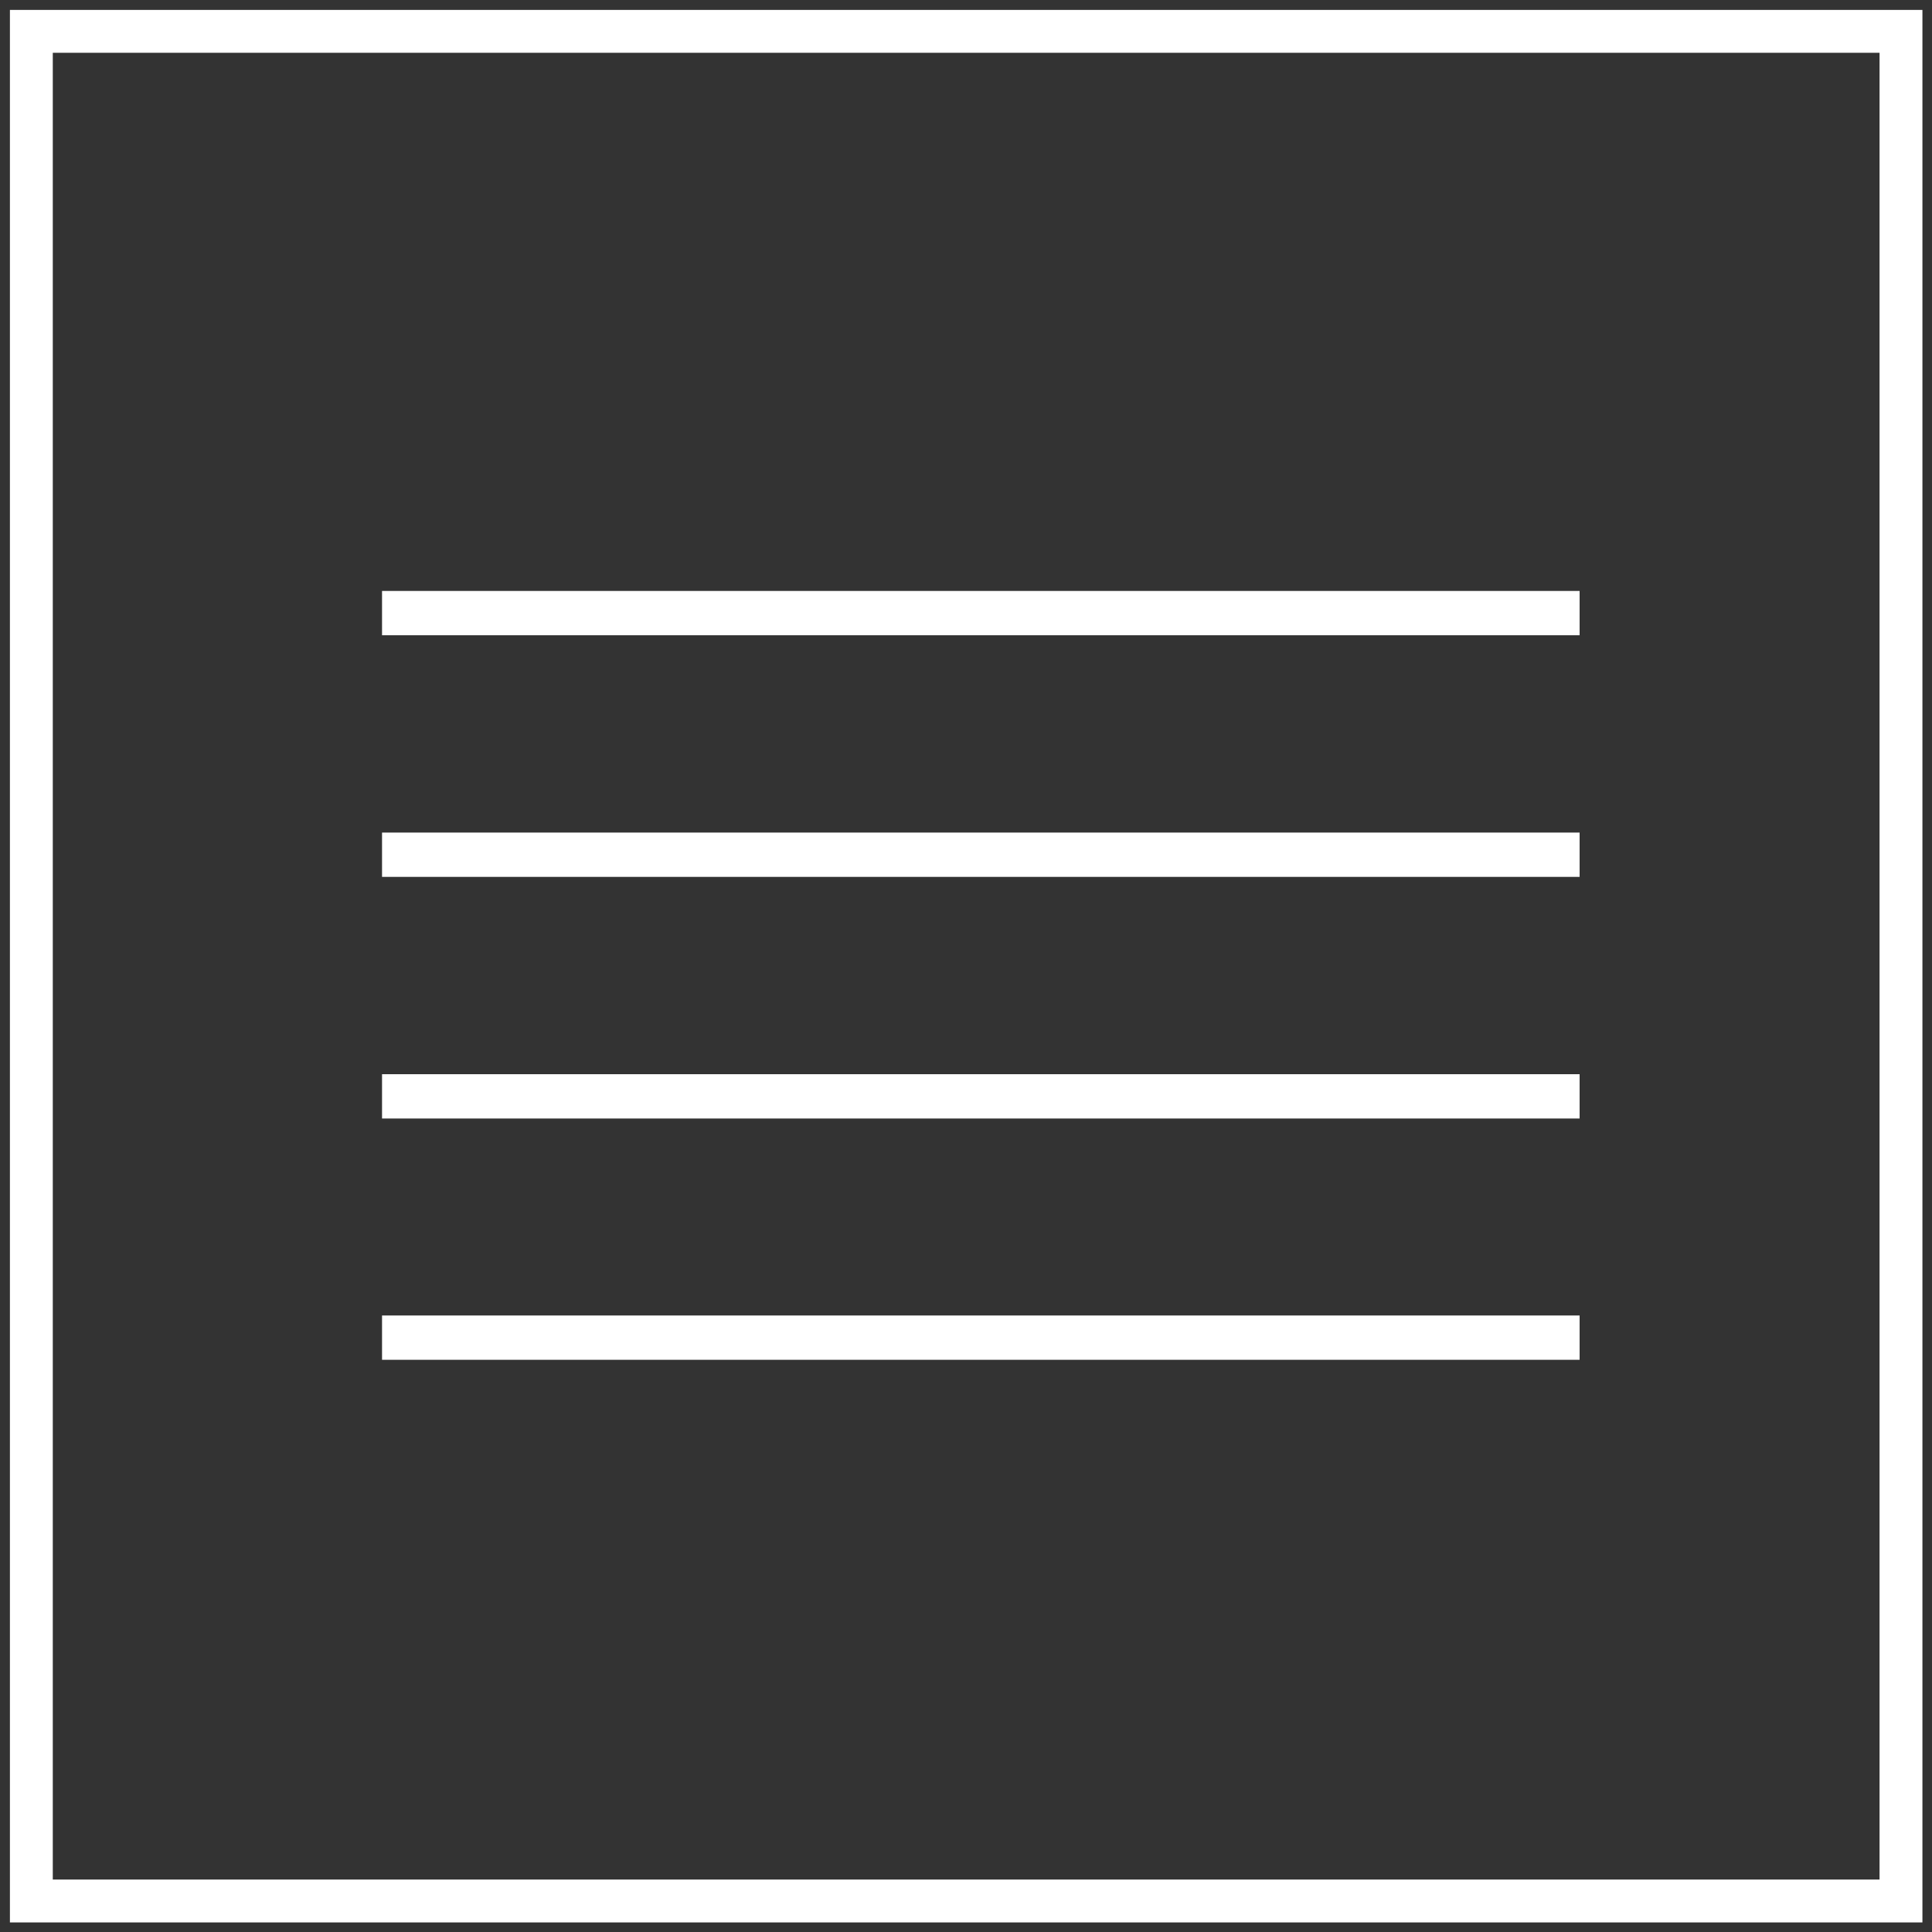 <?xml version="1.0" encoding="utf-8"?>
<!-- Generator: Adobe Illustrator 21.0.2, SVG Export Plug-In . SVG Version: 6.00 Build 0)  -->
<svg version="1.1" id="Layer_1_copy" xmlns="http://www.w3.org/2000/svg" xmlns:xlink="http://www.w3.org/1999/xlink" x="0px"
	 y="0px" viewBox="0 0 566.9 566.9" style="enable-background:new 0 0 566.9 566.9;" xml:space="preserve">
<rect x="0" y="0" width="566.9" height="566.9" fill="#333333" stroke="none"/>
<style type="text/css">
	.st0{fill:none;stroke:#FFFFFF;stroke-width:13;stroke-miterlimit:10;}
	.st1{fill:none;stroke:#FFFFFF;stroke-width:12.579;stroke-miterlimit:10;}
</style>
<line class="st0" x1="112.1" y1="179.9" x2="463.5" y2="179.9"/>
<line class="st0" x1="112.1" y1="250.8" x2="463.5" y2="250.8"/>
<line class="st0" x1="112.1" y1="321.7" x2="463.5" y2="321.7"/>
<line class="st0" x1="112.1" y1="392.5" x2="463.5" y2="392.5"/>
<rect x="9.2" y="9.2" class="st1" width="548.6" height="548.6"/>
</svg>
